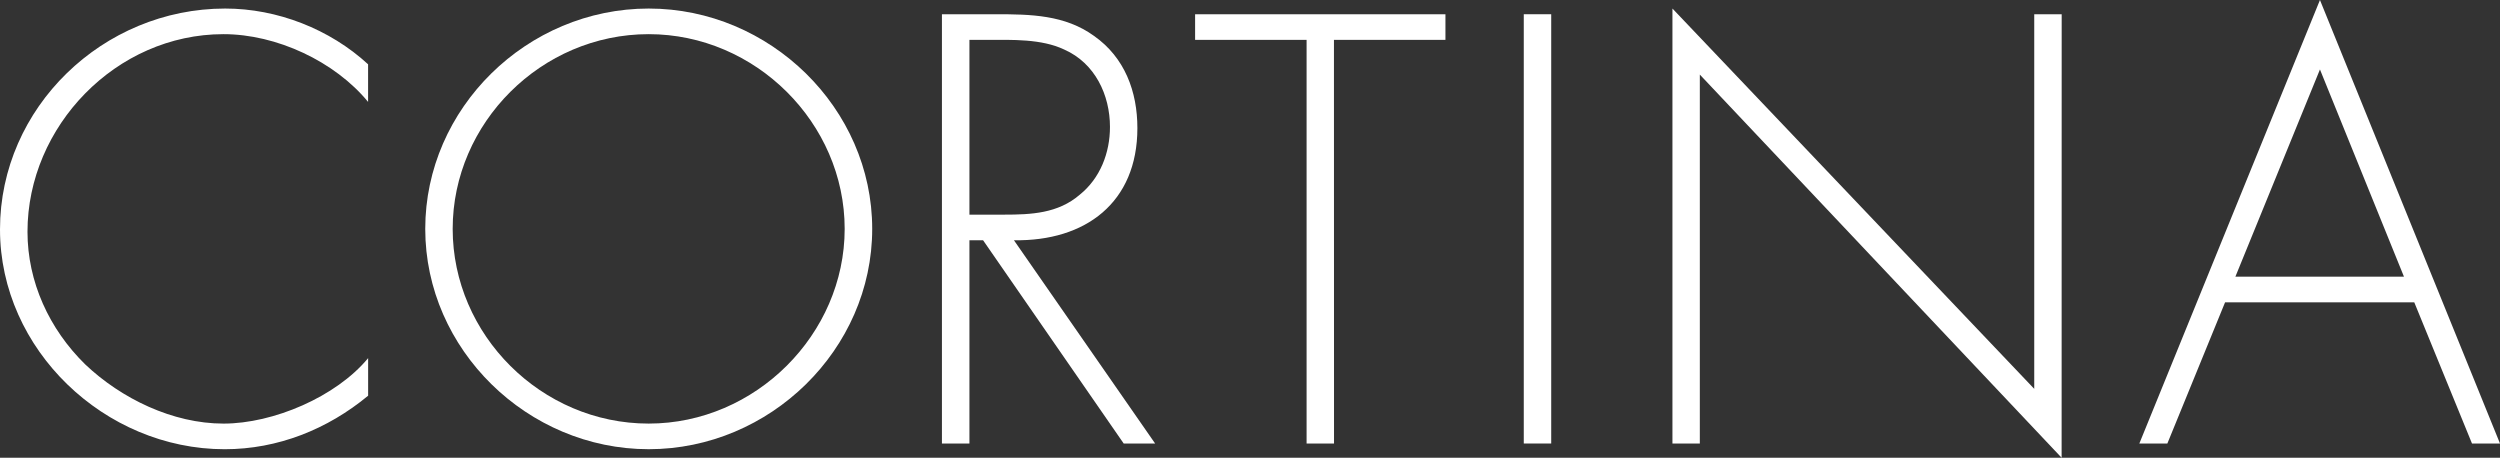 <svg width="426" height="78" viewBox="0 0 426 78" fill="none" xmlns="http://www.w3.org/2000/svg">
<rect x="0" y="0" width="426" height="78" fill="#333333" stroke="none"/>
<g clip-path="url(#clip0)">
<path d="M62.722 17.365C57.073 10.478 47.139 5.821 38.082 5.821C19.771 5.821 4.684 21.536 4.684 39.487C4.684 48.025 8.384 56.077 14.519 62.091C20.655 67.912 29.42 72.181 38.09 72.181C46.563 72.181 57.277 67.621 62.73 61.025V67.428C55.815 73.153 47.341 76.548 38.284 76.548C17.823 76.544 0 59.563 0 39.096C0 18.327 17.531 1.456 38.374 1.456C47.235 1.456 56.197 4.948 62.722 10.956V17.365Z" fill="white"/>
<path d="M148.624 38.999C148.624 59.563 131.193 76.544 110.542 76.544C89.891 76.544 72.462 59.563 72.462 38.999C72.462 18.435 89.795 1.456 110.542 1.456C131.193 1.456 148.624 18.433 148.624 38.999ZM77.136 38.999C77.136 57.045 92.233 72.179 110.534 72.179C128.747 72.179 143.932 56.947 143.932 38.999C143.932 20.955 128.733 5.821 110.534 5.821C92.233 5.821 77.136 20.955 77.136 38.999Z" fill="white"/>
<path d="M196.833 75.574H191.477L167.516 40.939H165.191V75.574H160.505V2.426H169.66C175.6 2.426 181.444 2.522 186.411 6.112C191.671 9.799 193.811 15.62 193.811 21.829C193.811 34.537 184.95 41.134 172.774 40.939L196.833 75.574ZM171.12 36.575C175.698 36.575 180.276 36.375 183.978 33.188C187.483 30.375 189.139 26.017 189.139 21.634C189.139 16.201 186.607 10.769 181.34 8.44C177.444 6.598 172.476 6.791 168.19 6.791H165.191V36.575H171.12Z" fill="white"/>
<path d="M227.317 75.574H222.643V6.791H203.645V2.426H246.304V6.791H227.305L227.317 75.574Z" fill="white"/>
<path d="M264.327 75.574H259.651V2.426H264.327V75.574Z" fill="white"/>
<path d="M351.3 78L289.65 12.709V75.573H284.984V1.456L346.634 66.26V2.426H351.31L351.3 78Z" fill="white"/>
<path d="M379.153 51.515L369.317 75.574H364.543L395.32 0L426 75.574H421.228L411.391 51.515H379.153ZM395.32 11.835L380.907 47.149H409.637L395.32 11.835Z" fill="white"/>
</g>
<defs>
<clipPath id="clip0">
<rect width="426" height="78" fill="white"/>
</clipPath>
</defs>
</svg>
